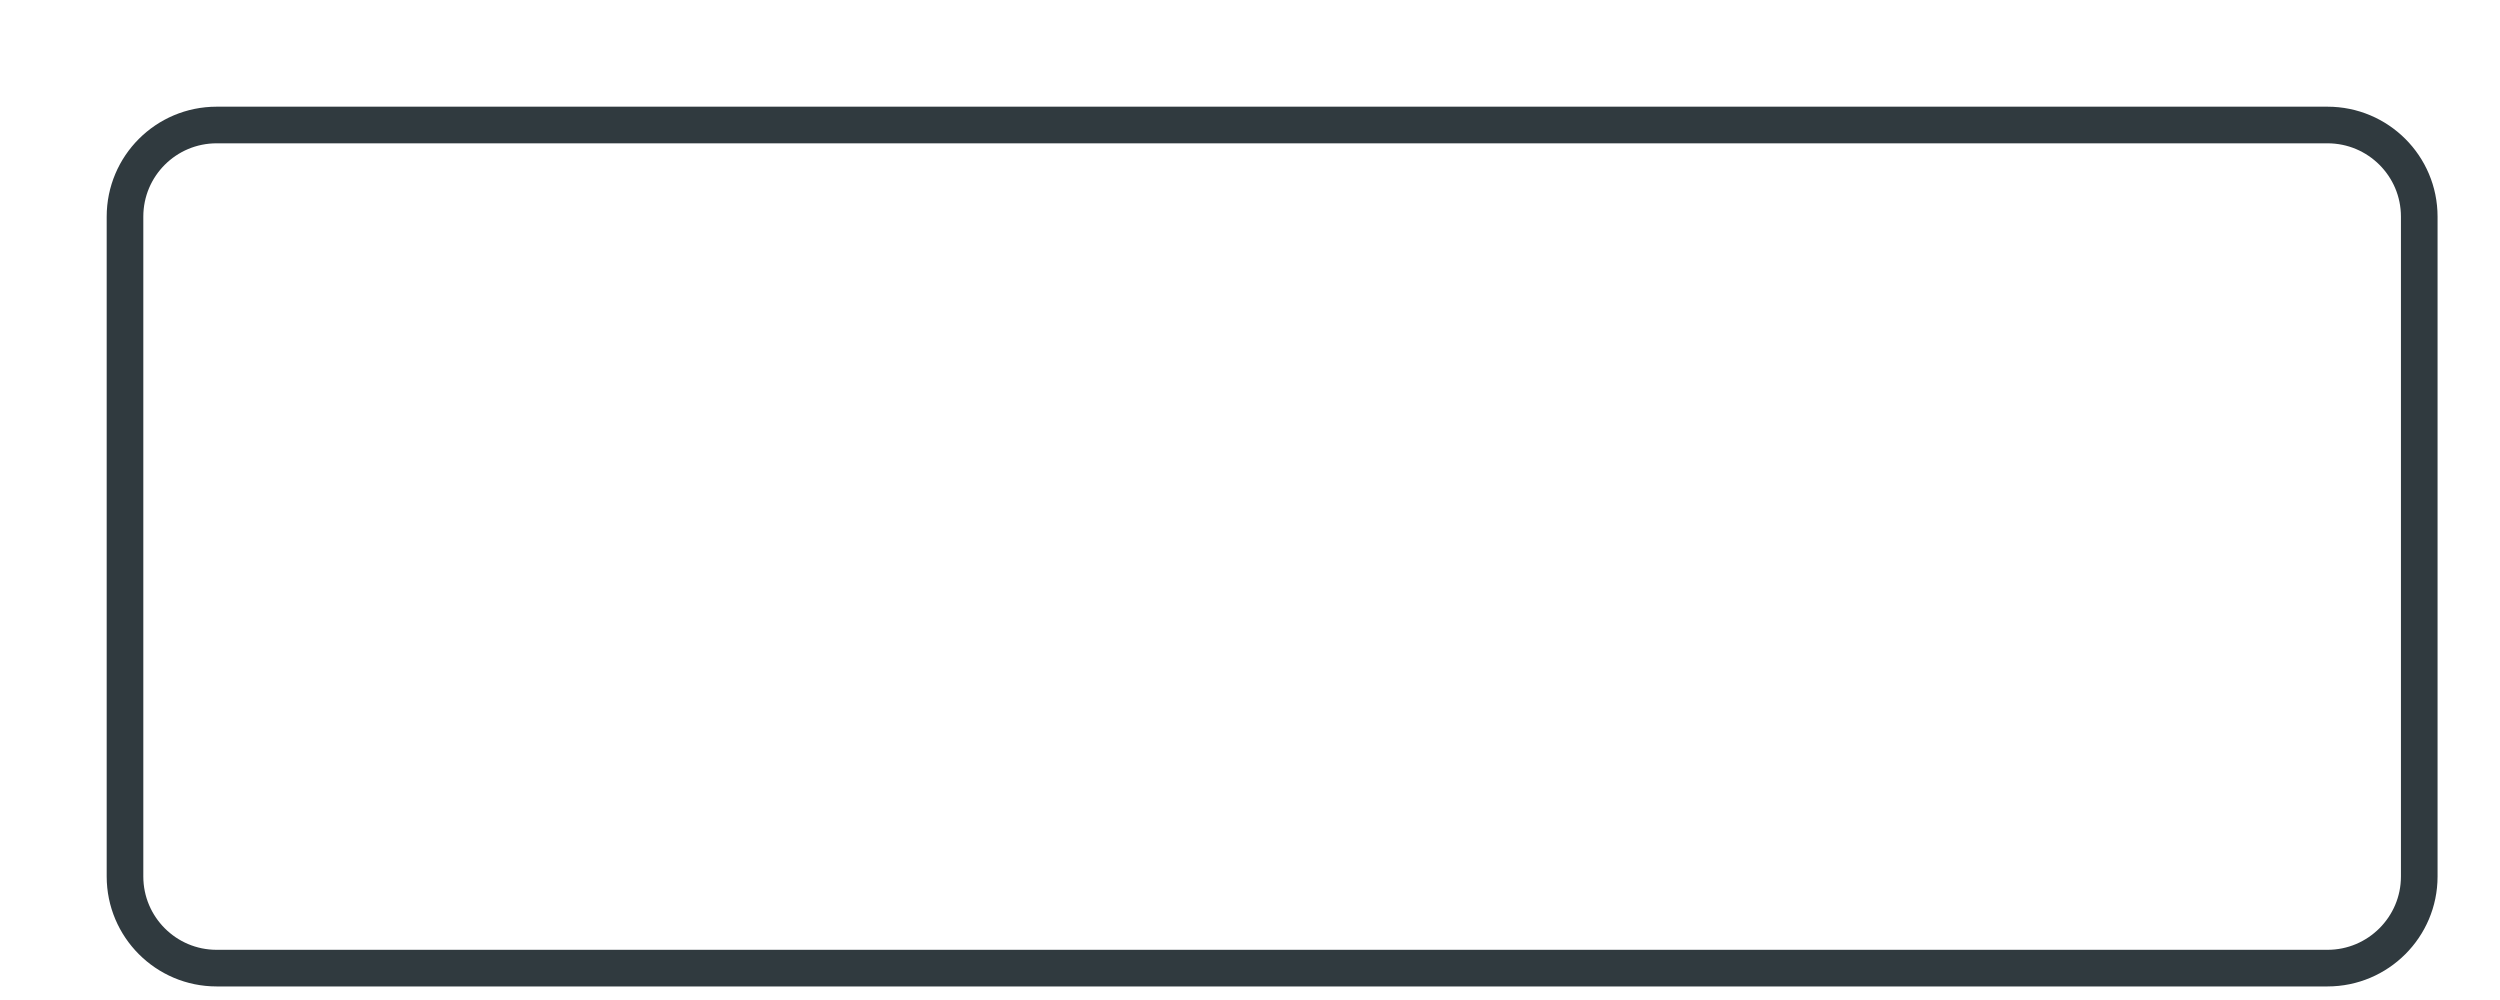 <?xml version="1.0" encoding="utf-8"?>
<svg xmlns="http://www.w3.org/2000/svg" fill="none" height="100%" overflow="visible" preserveAspectRatio="none" style="display: block;" viewBox="0 0 20 8" width="100%">
<path d="M18.62 1H1.733C1.328 1 1 1.328 1 1.733V7.012C1 7.416 1.328 7.745 1.733 7.745H18.62C19.025 7.745 19.354 7.416 19.354 7.012V1.733C19.354 1.328 19.025 1 18.62 1Z" id="Vector" stroke="#303A3F" stroke-width="0.293"/>
</svg>
